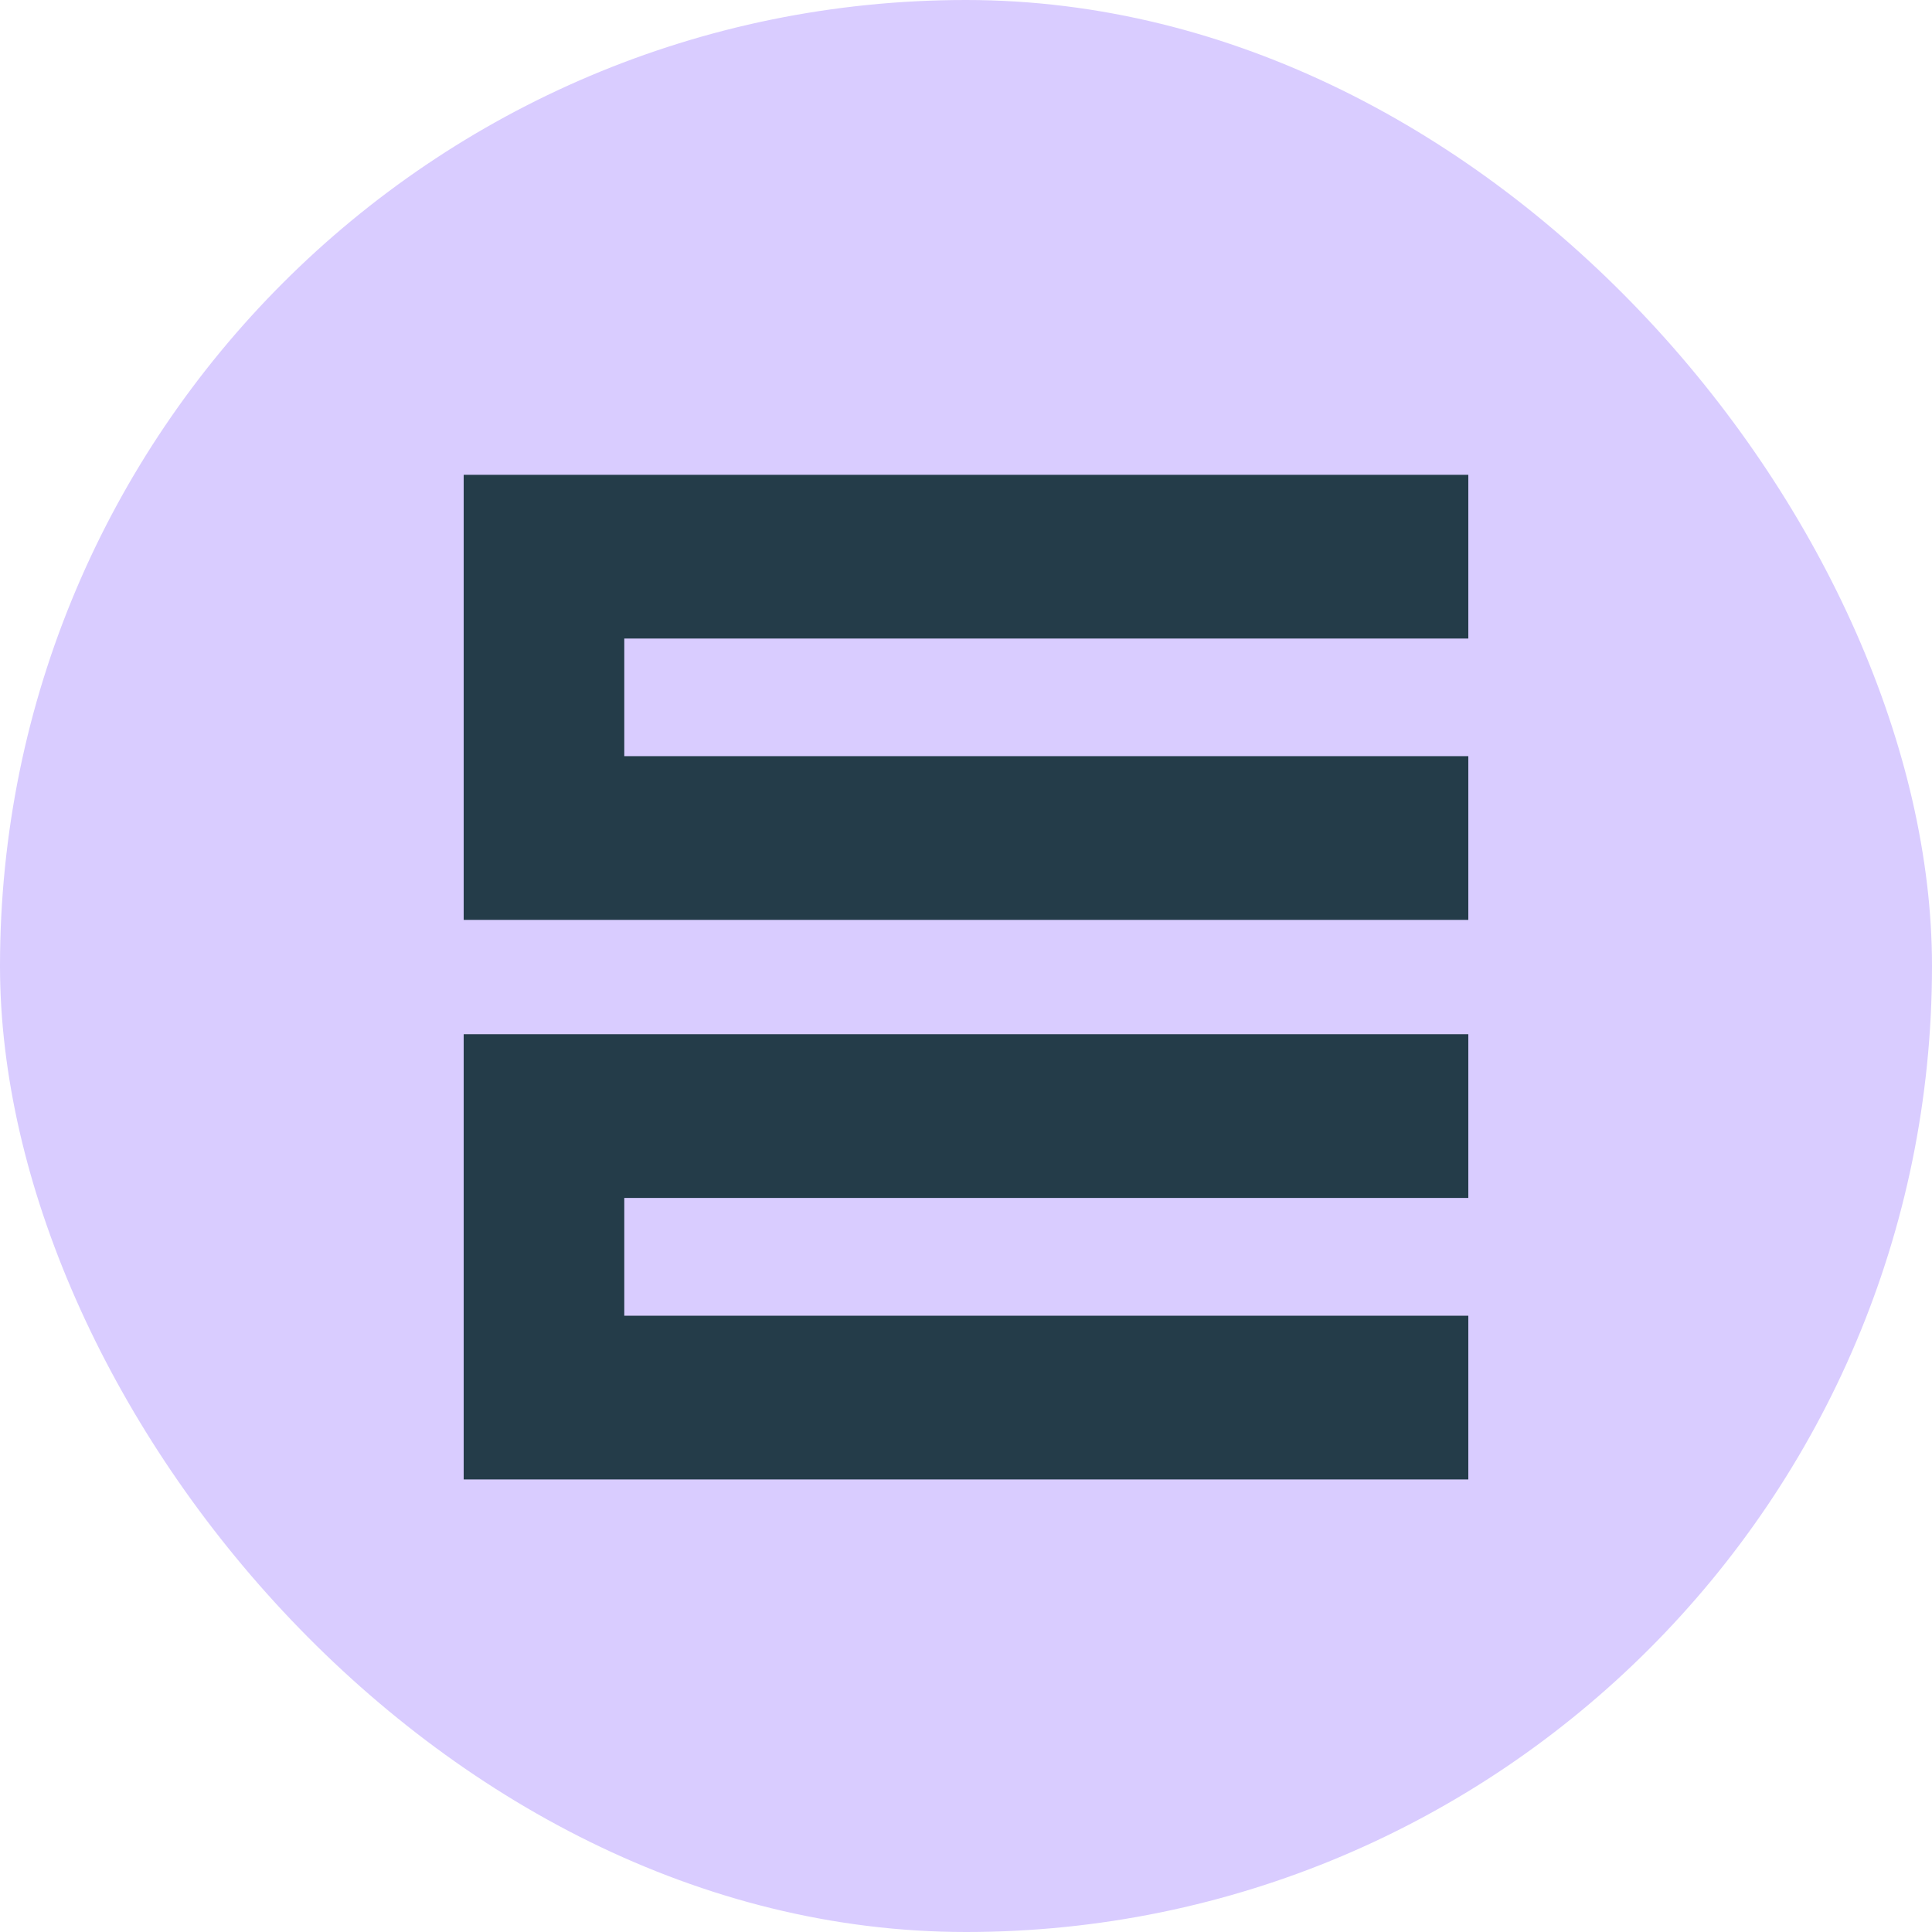 <svg width="16" height="16" viewBox="0 0 16 16" fill="none" xmlns="http://www.w3.org/2000/svg">
<rect width="16" height="16" rx="8" fill="#D9CCFF"/>
<path fill-rule="evenodd" clip-rule="evenodd" d="M4.505 3.932H3.84V4.61L3.84 6.94V7.618C3.84 7.618 4.245 7.618 4.505 7.618C7.494 7.618 12.16 7.618 12.16 7.618V6.262L5.17 6.262V5.288L12.16 5.288V3.932L4.505 3.932ZM4.505 8.565H3.84V9.243L3.84 11.574V12.252H4.505L12.16 12.252V10.896L5.17 10.896V9.921L12.16 9.921L12.16 8.565L4.505 8.565Z" fill="#243C49"/>
</svg>
